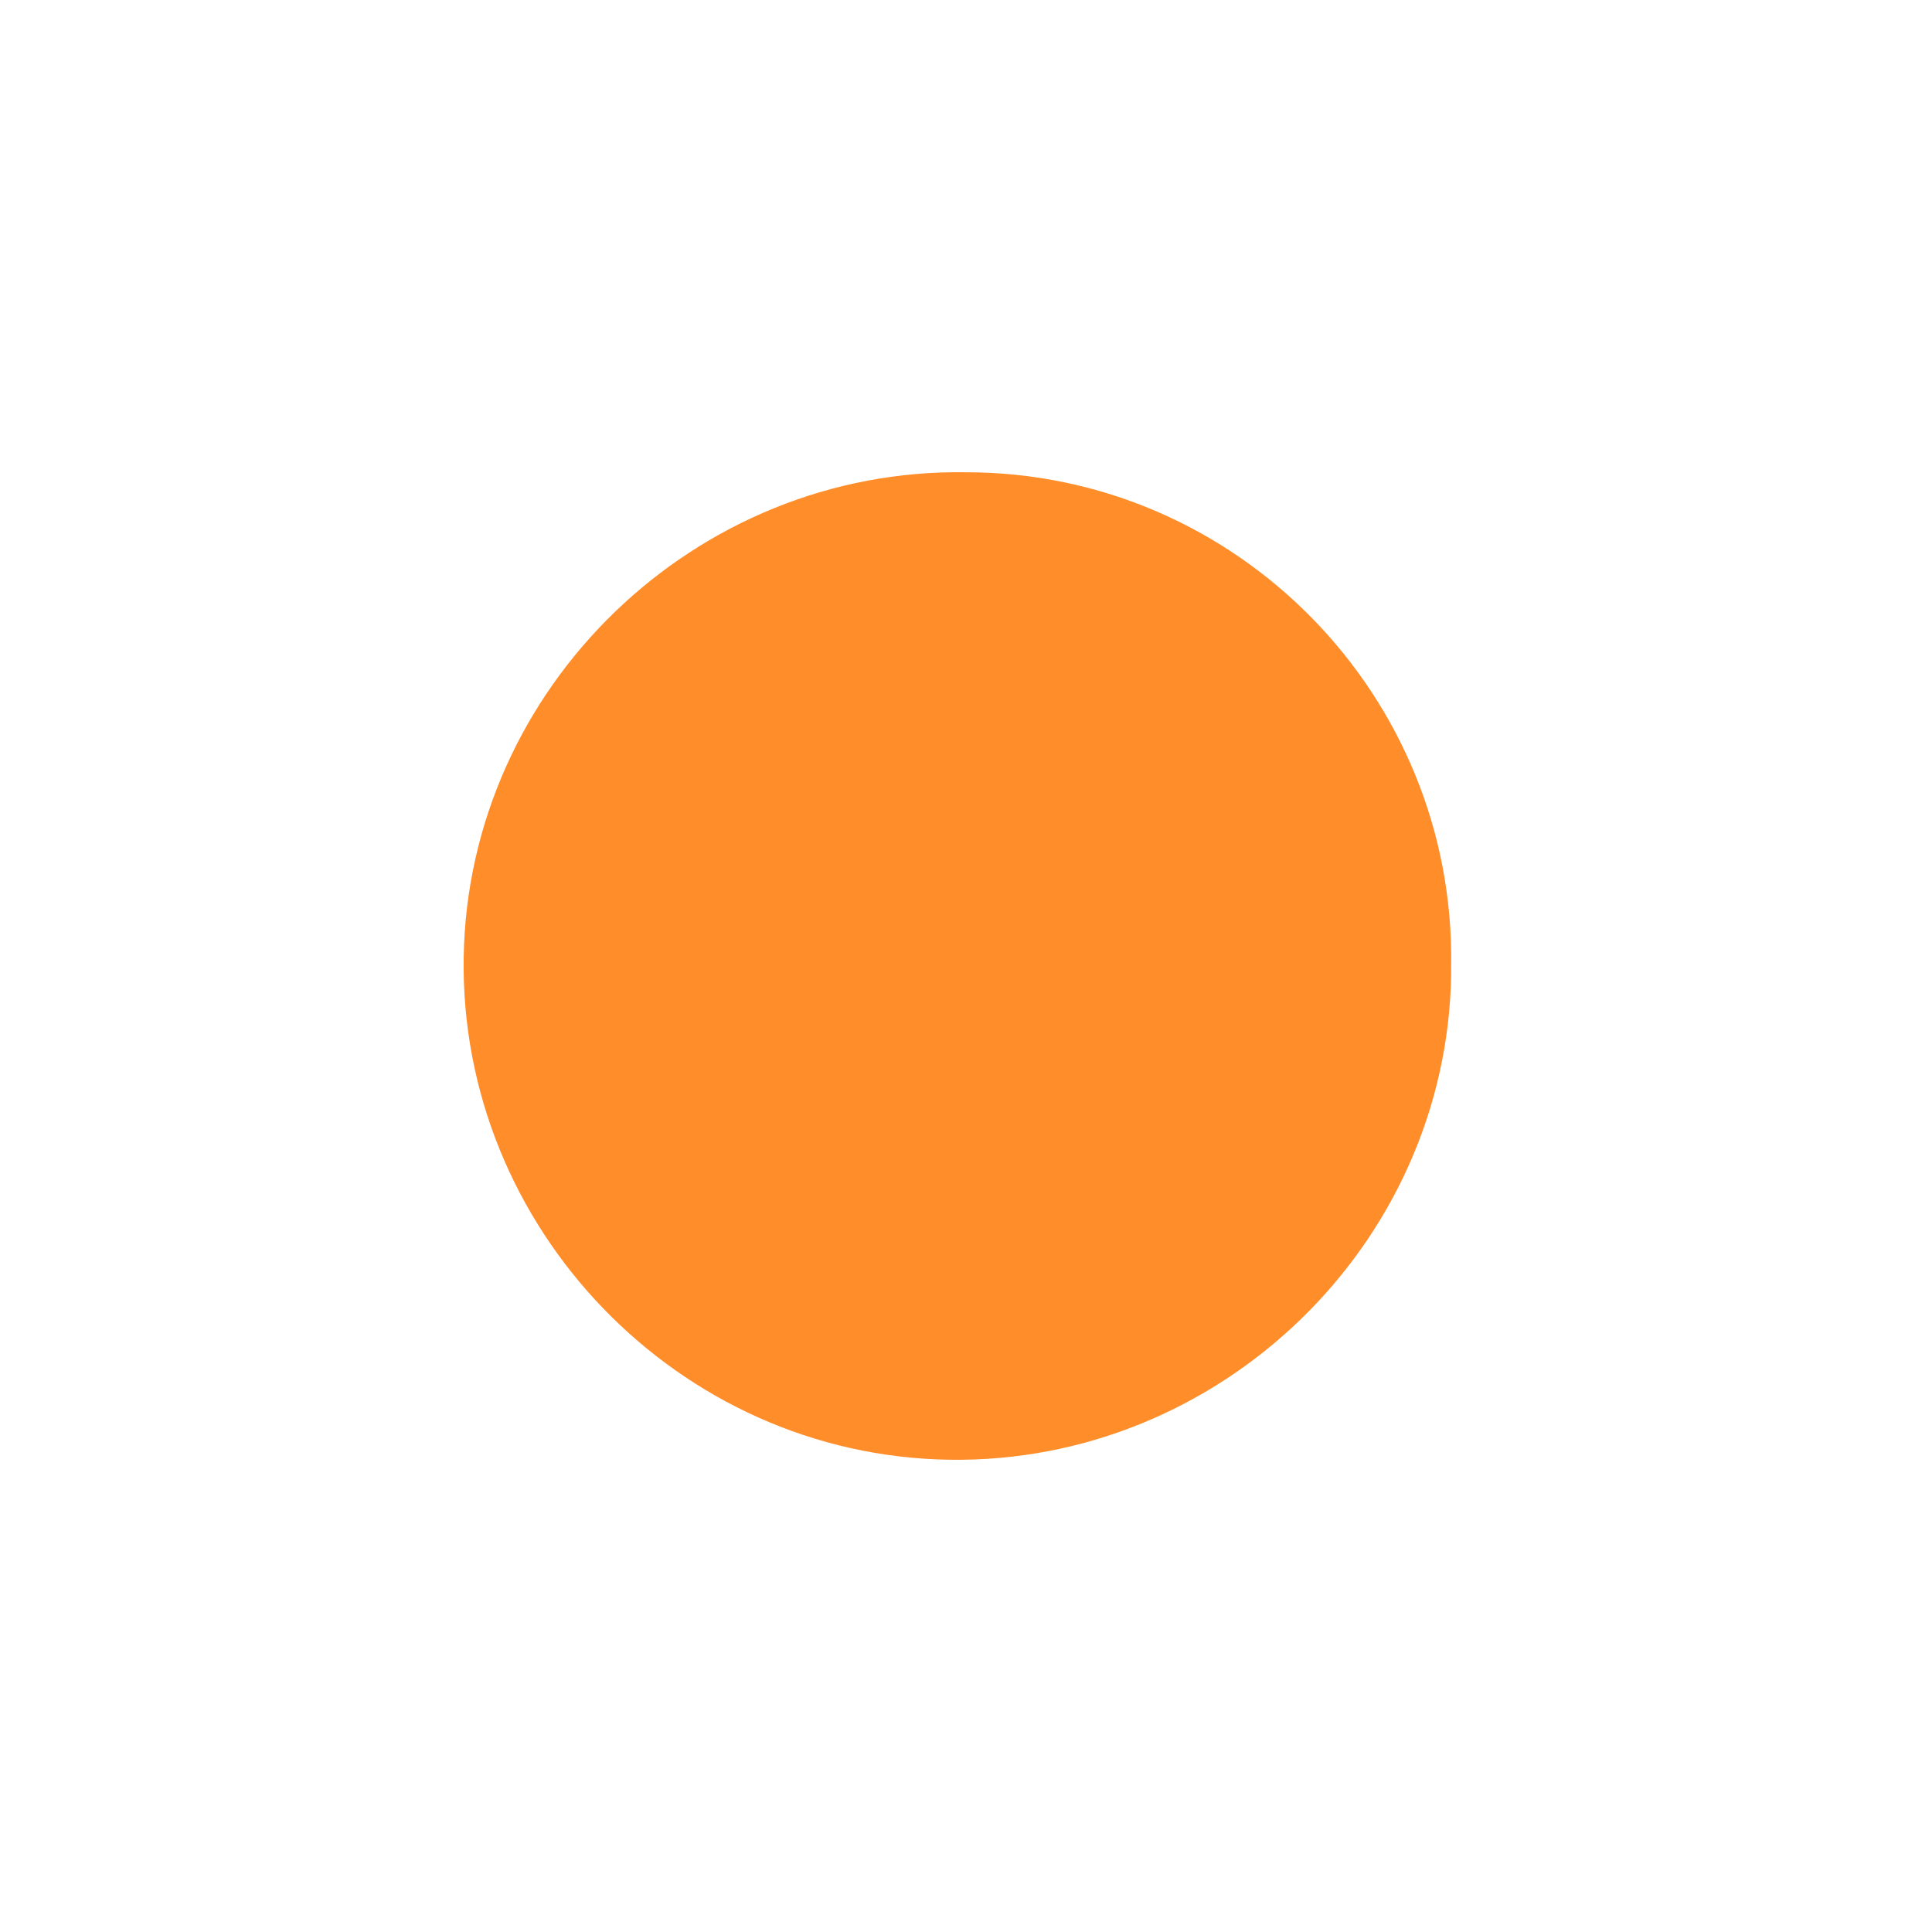 <?xml version="1.0" encoding="utf-8"?>
<!-- Generator: Adobe Illustrator 27.5.0, SVG Export Plug-In . SVG Version: 6.00 Build 0)  -->
<svg version="1.1" id="flora-2" xmlns="http://www.w3.org/2000/svg" xmlns:xlink="http://www.w3.org/1999/xlink" x="0px" y="0px"
	 viewBox="0 0 45 45" style="enable-background:new 0 0 45 45;" xml:space="preserve">
<style type="text/css">
	.st0{fill:#FF8D2A;}
</style>
<path id="Path_1075" class="st0" d="M22.5,11c-6.3-0.1-11.6,5-11.7,11.3c-0.1,6.3,5,11.6,11.3,11.7s11.6-5,11.7-11.3
	c0-0.1,0-0.1,0-0.2C33.9,16.2,28.8,11,22.5,11"/>
</svg>
